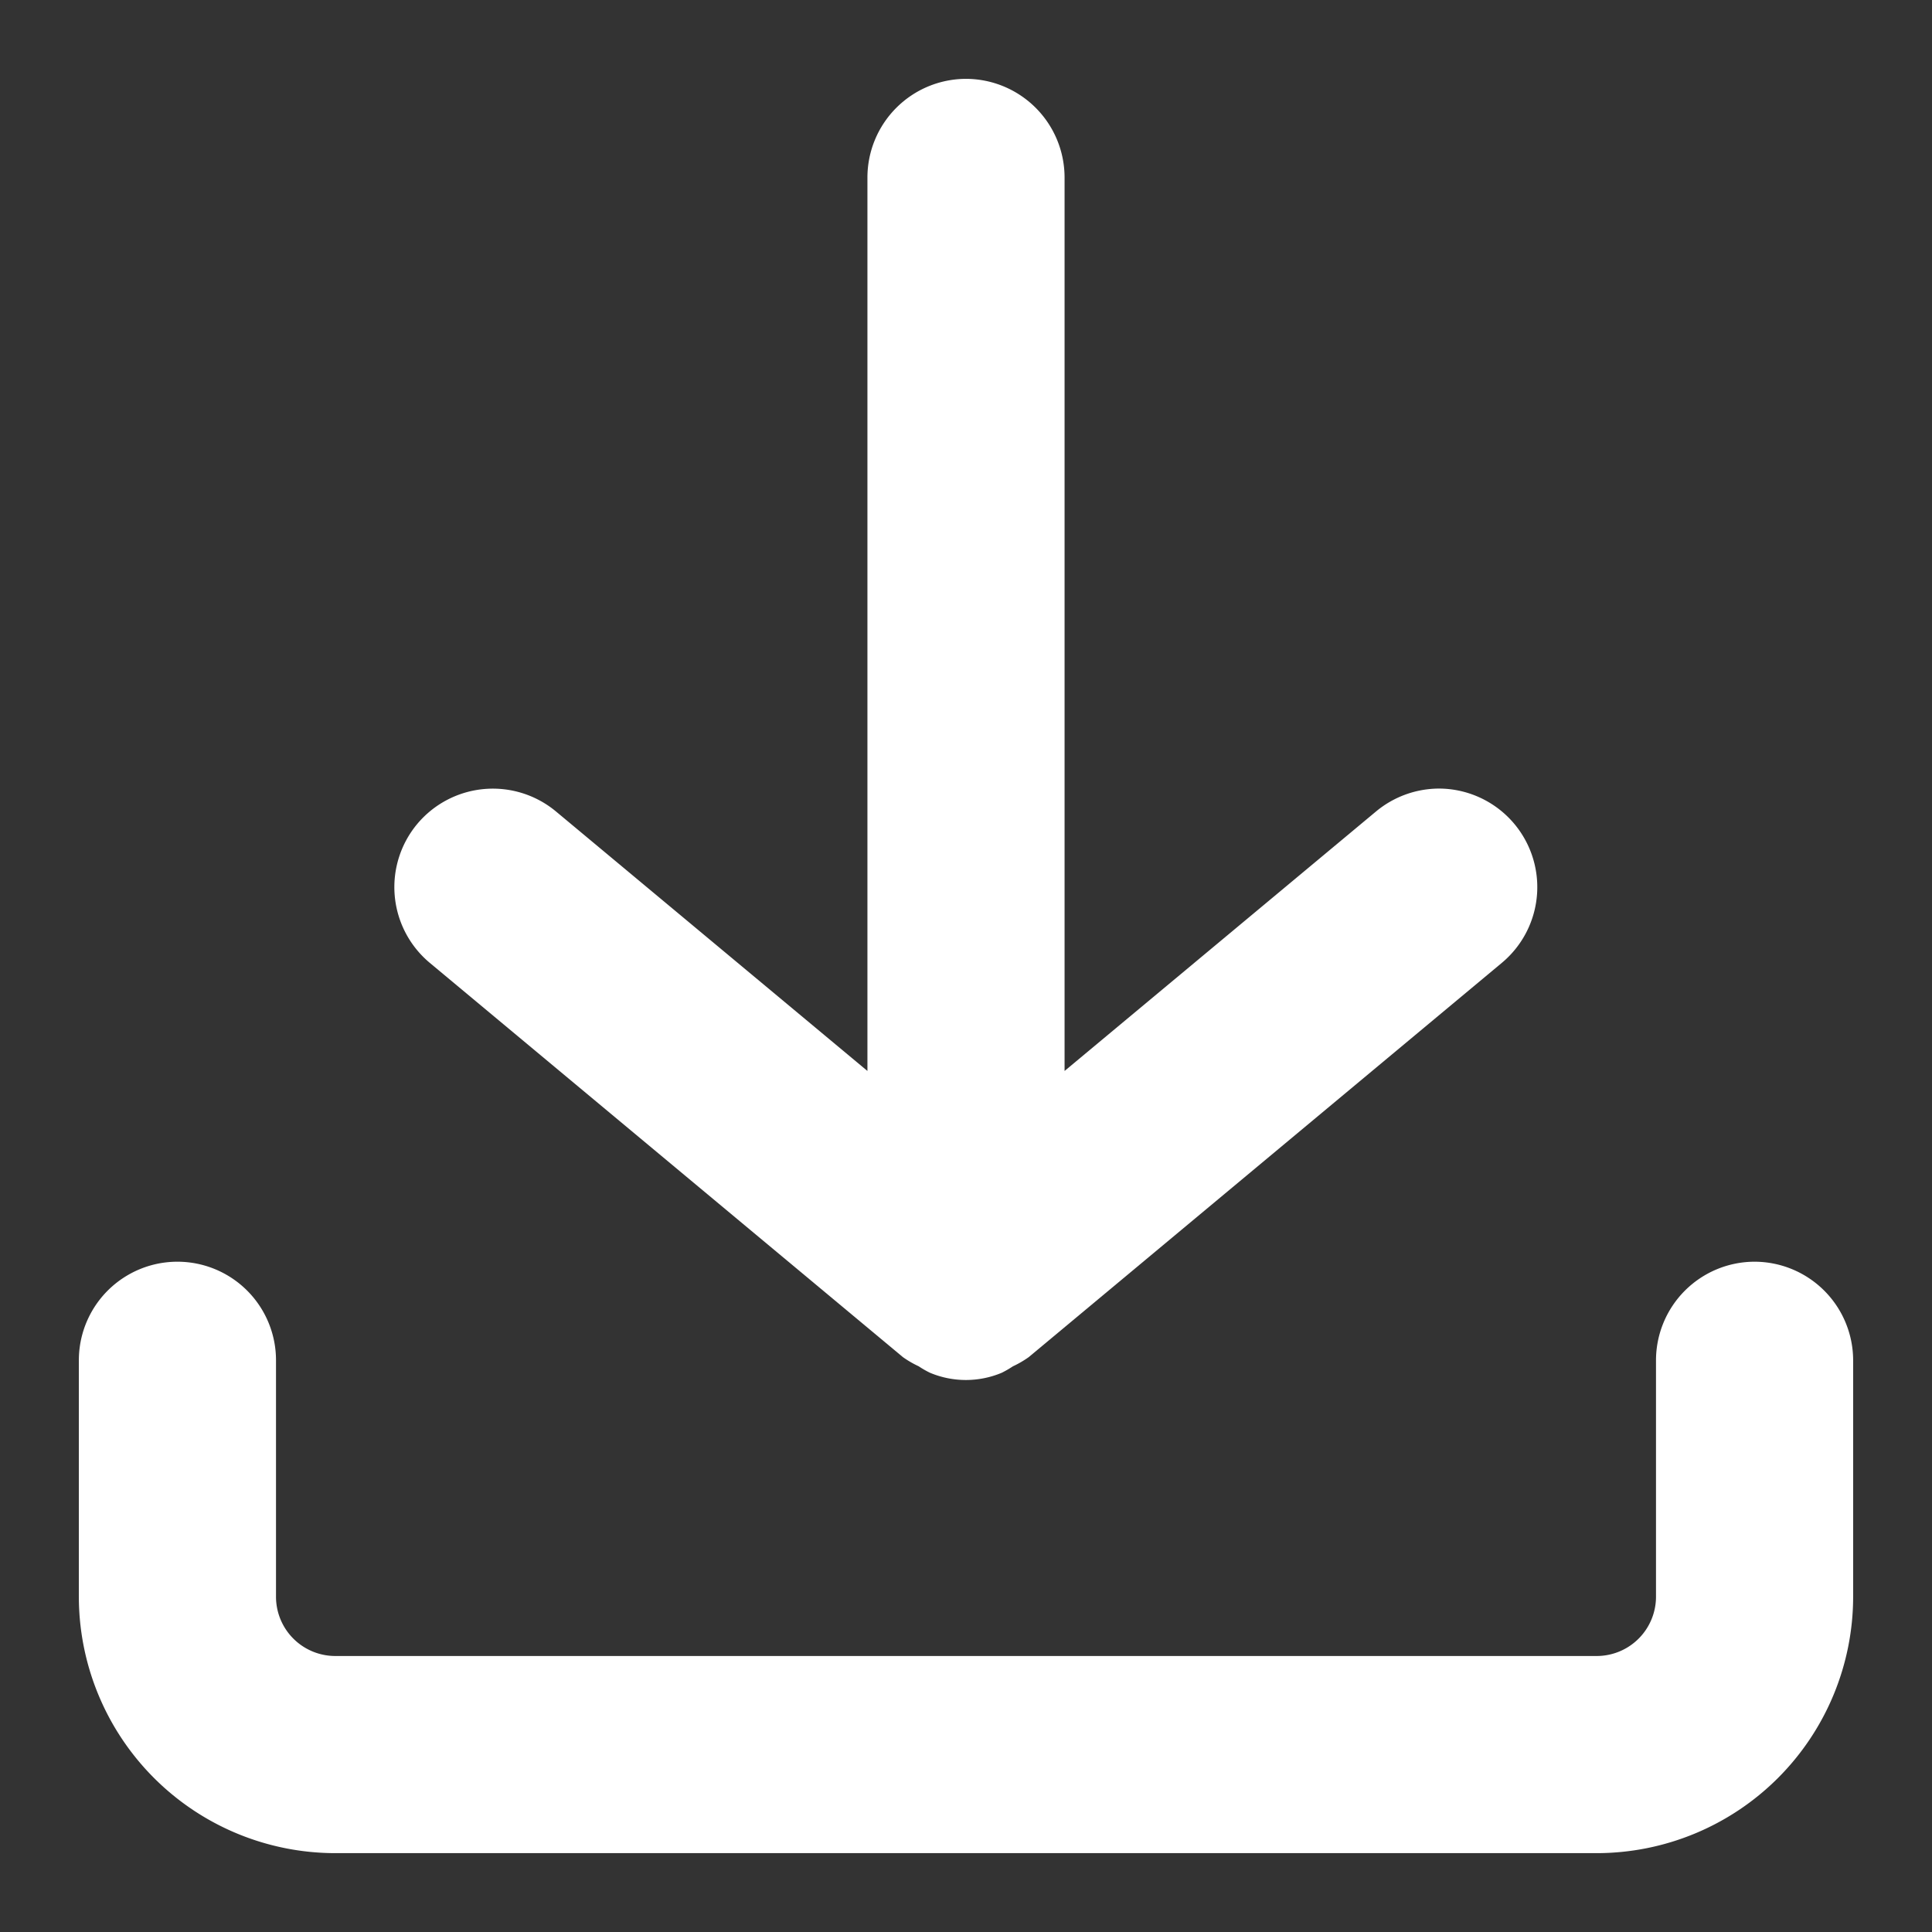 <?xml version="1.0" encoding="UTF-8" standalone="no"?>
<svg
   xmlns:dc="http://purl.org/dc/elements/1.1/"
   xmlns:cc="http://creativecommons.org/ns#"
   xmlns:rdf="http://www.w3.org/1999/02/22-rdf-syntax-ns#"
   xmlns:svg="http://www.w3.org/2000/svg"
   xmlns="http://www.w3.org/2000/svg"
   xmlns:sodipodi="http://sodipodi.sourceforge.net/DTD/sodipodi-0.dtd"
   xmlns:inkscape="http://www.inkscape.org/namespaces/inkscape"
   viewBox="0 0 24.5 24.5"
   x="0px"
   y="0px"
   version="1.1"
   id="svg14"
   sodipodi:docname="noun-download-5060491.svg"
   width="24.5"
   height="24.5"
   inkscape:version="1.0.2-2 (e86c870879, 2021-01-15)">
  <rect x="0" y="0" width="24.5" height="24.5" fill="#333333" stroke="none"/>
  <defs
     id="defs18" />
  <sodipodi:namedview
     pagecolor="#ffffff"
     bordercolor="#666666"
     borderopacity="1"
     objecttolerance="10"
     gridtolerance="10"
     guidetolerance="10"
     inkscape:pageopacity="0"
     inkscape:pageshadow="2"
     inkscape:window-width="1920"
     inkscape:window-height="1017"
     id="namedview16"
     showgrid="false"
     lock-margins="true"
     fit-margin-top="1"
     fit-margin-left="1"
     fit-margin-right="1"
     fit-margin-bottom="1"
     inkscape:zoom="10.017346"
     inkscape:cx="0.011196972"
     inkscape:cy="26.88756"
     inkscape:window-x="-8"
     inkscape:window-y="-8"
     inkscape:window-maximized="1"
     inkscape:current-layer="svg14"
     inkscape:document-rotation="0" />
  <title
     id="title2">ui 6</title>
  <g
     data-name="Layer 2"
     id="g8"
     transform="translate(0.25,0.25)"
     style="fill:#ffffff">
    <path
       d="M 22,15.75 A 1.252,1.252 0 0 0 20.75,17 v 3 A 0.752,0.752 0 0 1 20,20.75 H 4 A 0.752,0.752 0 0 1 3.25,20 v -3 a 1.25,1.25 0 0 0 -2.5,0 v 3 A 3.254,3.254 0 0 0 4,23.25 H 20 A 3.254,3.254 0 0 0 23.25,20 V 17 A 1.252,1.252 0 0 0 22,15.75 Z"
       id="path4"
       style="fill:#ffffff" />
    <path
       d="M 12,0.75 A 1.252,1.252 0 0 0 10.75,2 V 13.331 L 6.8,10.04 A 1.251,1.251 0 0 0 5.04,10.2 1.251,1.251 0 0 0 5.2,11.96 l 6,5 a 1.269,1.269 0 0 0 0.2,0.116 1.179,1.179 0 0 0 0.143,0.082 1.174,1.174 0 0 0 0.911,0 1.3,1.3 0 0 0 0.14,-0.081 1.279,1.279 0 0 0 0.2,-0.116 l 6,-5 A 1.25,1.25 0 0 0 18,9.75 1.255,1.255 0 0 0 17.2,10.04 l -3.95,3.291 V 2 A 1.252,1.252 0 0 0 12,0.75 Z"
       id="path6"
       style="fill:#ffffff" />
  </g>
</svg>
